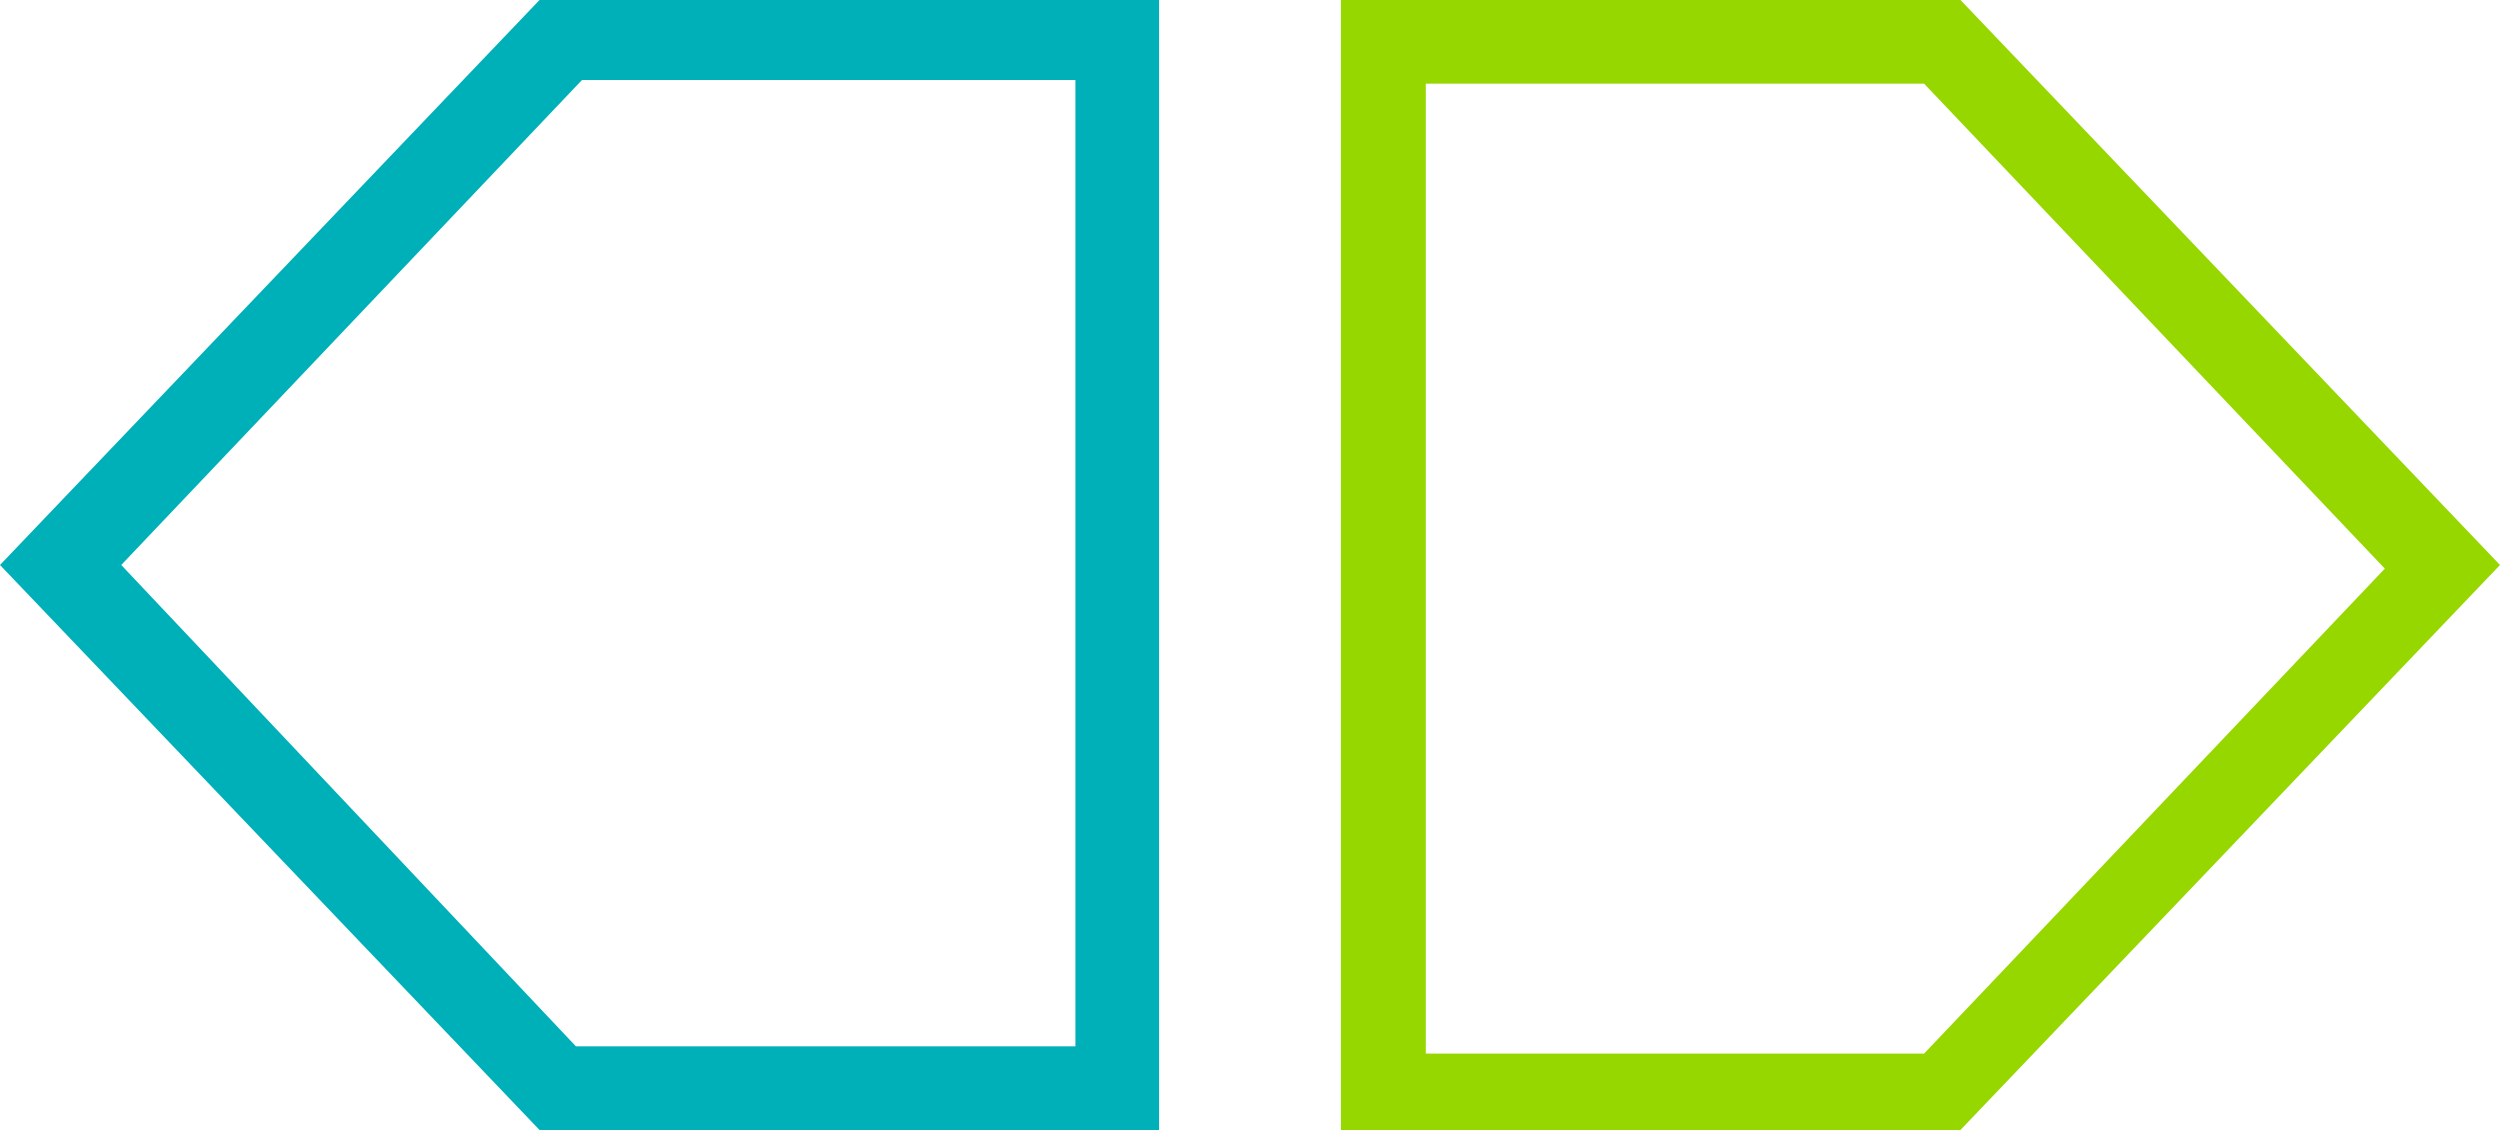 <svg xmlns="http://www.w3.org/2000/svg" viewBox="0 0 20.62 9.32"><defs><style>.cls-1{fill:#97d700;}.cls-2{fill:#00b0b9;}</style></defs><title>arrows</title><g id="Layer_2" data-name="Layer 2"><g id="Layer_1-2" data-name="Layer 1"><path class="cls-1" d="M11.76.69h4.11l3.8,4-3.8,4H11.76ZM11.06,0V9.32h5.11l4.45-4.66L16.17,0Z"/><path class="cls-2" d="M1,4.66l3.8-4H8.87V8.63H4.75ZM4.45,0,0,4.66,4.45,9.32H9.56V0Z"/></g></g></svg>